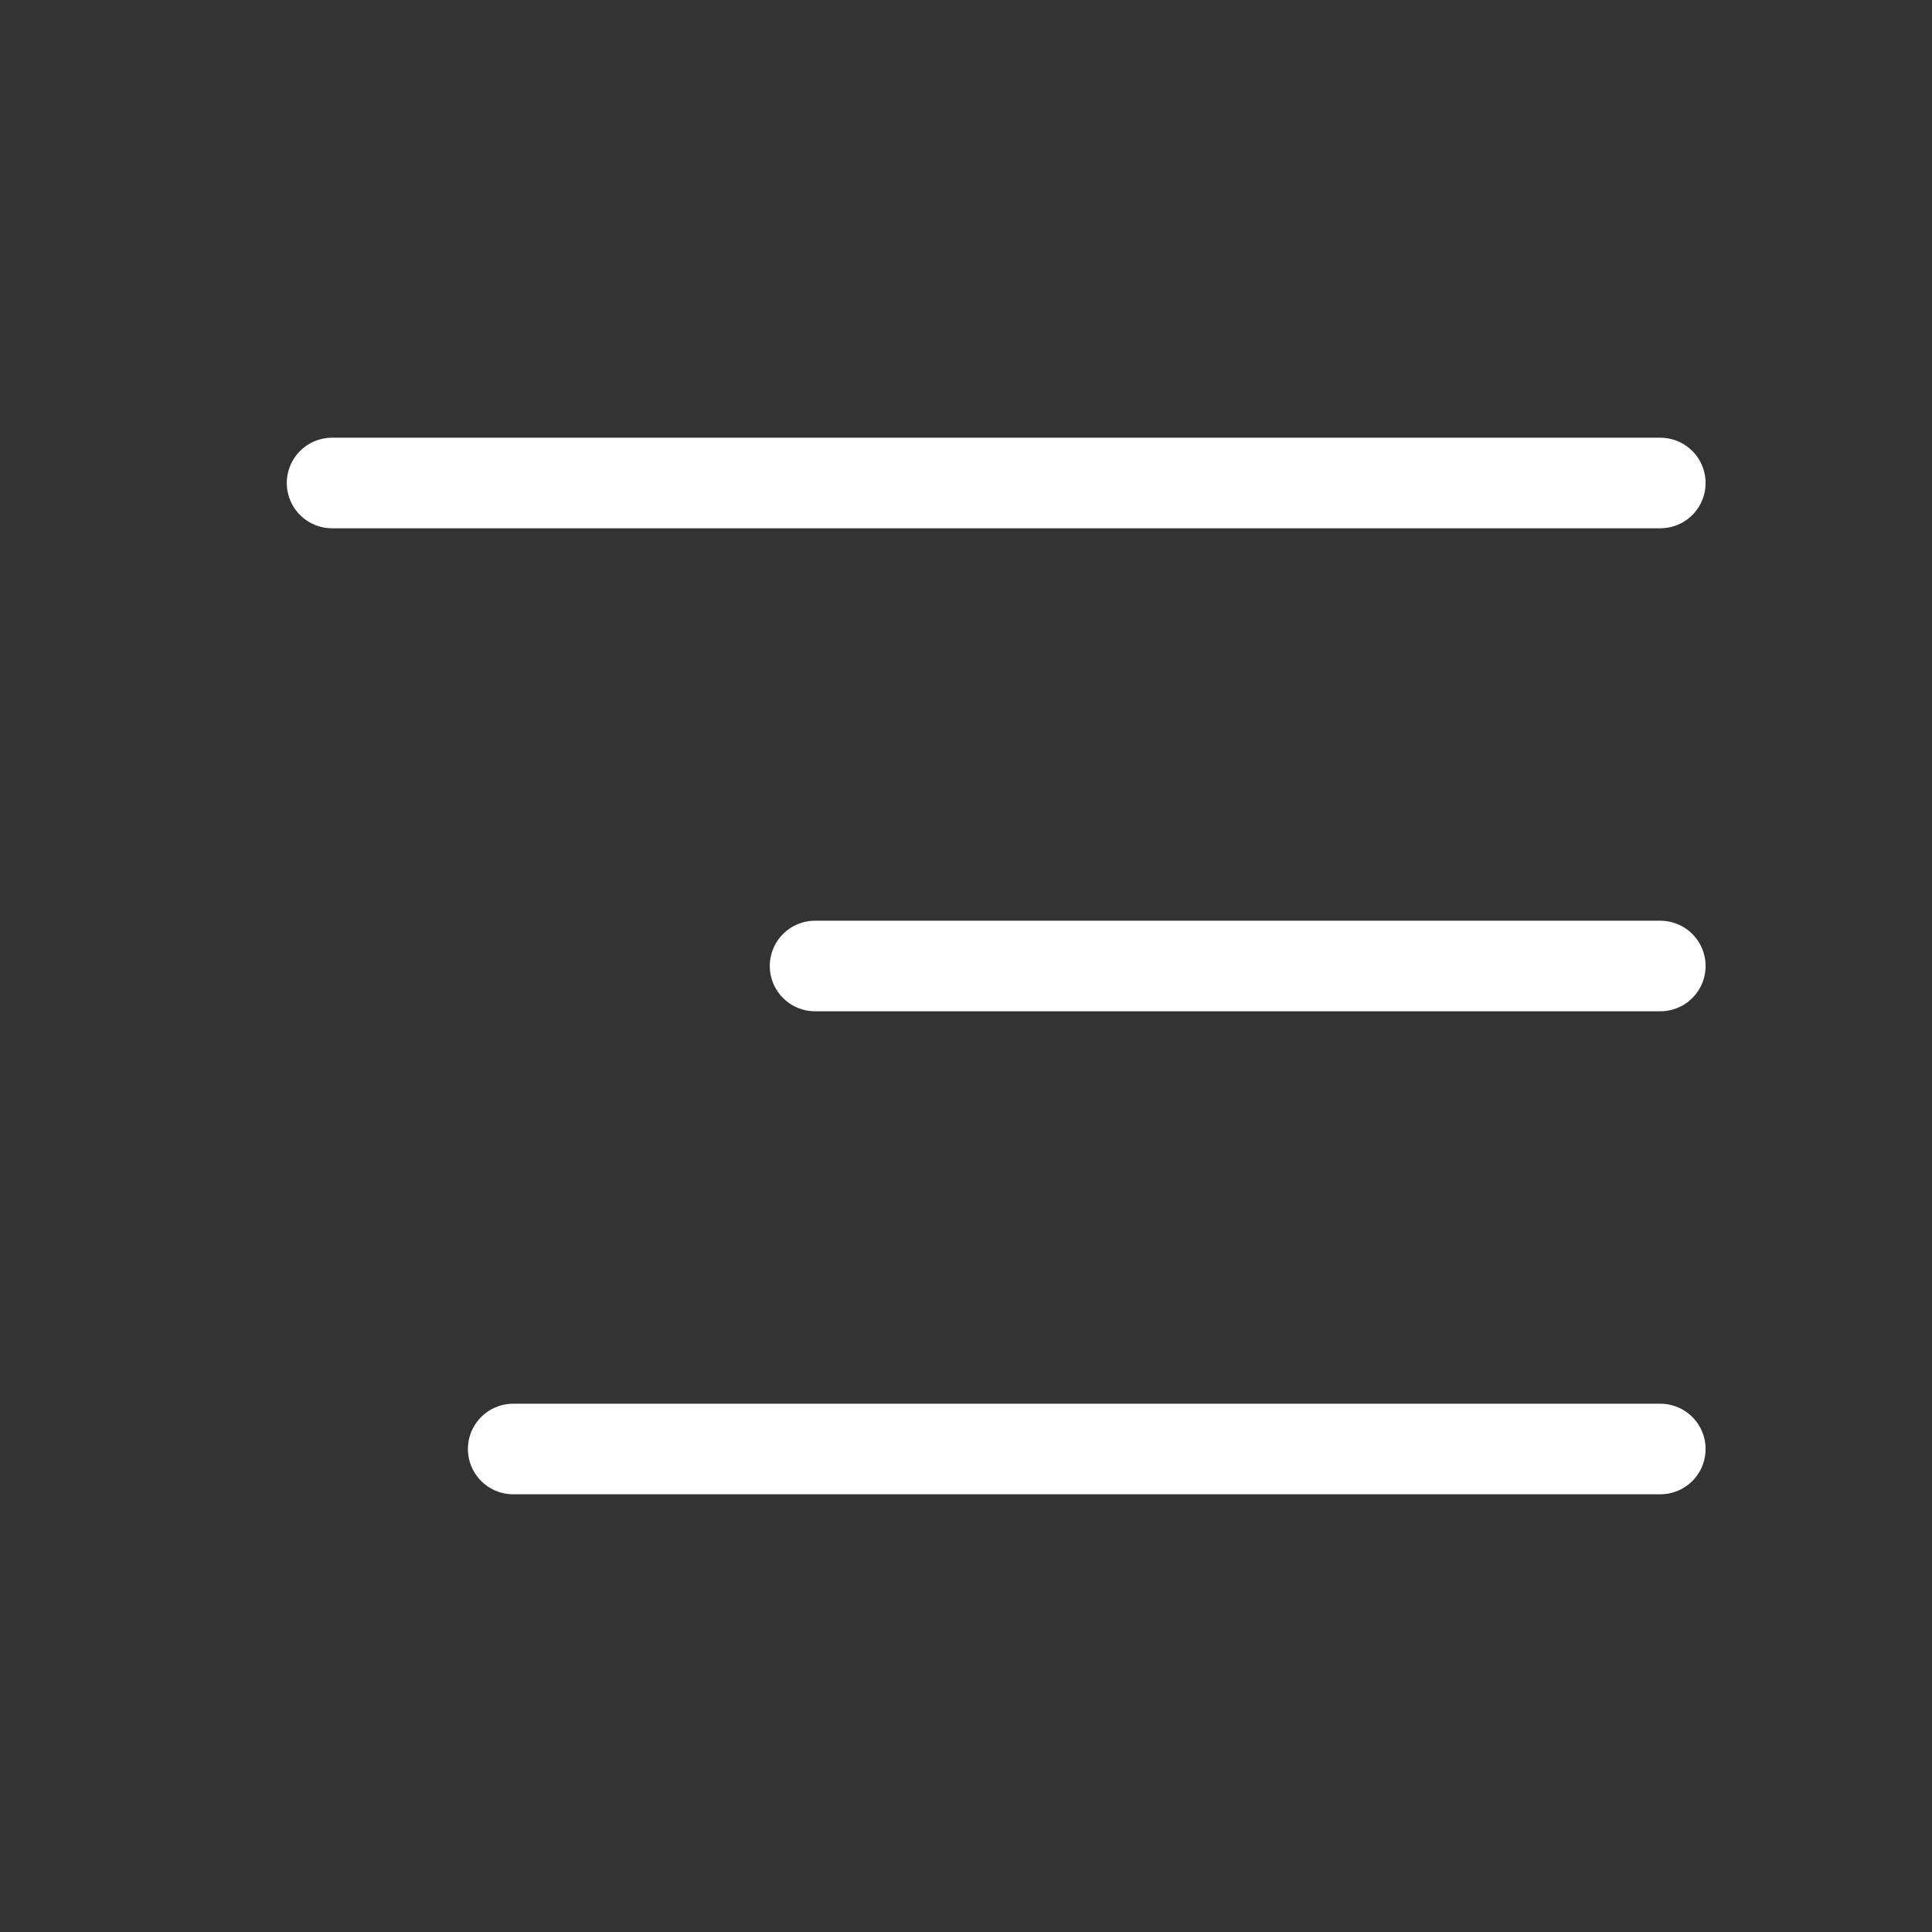 <svg id="그룹_27" data-name="그룹 27" xmlns="http://www.w3.org/2000/svg" width="32" height="32" viewBox="0 0 32 32">
  <rect x="0" y="0" width="32" height="32" fill="#333333" stroke="none"/>
  <path id="패스_1363" data-name="패스 1363" d="M0,0H32V32H0Z" fill="none"/>
  <line id="선_13" data-name="선 13" x2="22" transform="translate(5.5 8)" fill="none" stroke="#fff " stroke-linecap="round" stroke-linejoin="round" stroke-width="1.5"/>
  <line id="선_14" data-name="선 14" x2="14" transform="translate(13.5 16)" fill="none" stroke="#fff" stroke-linecap="round" stroke-linejoin="round" stroke-width="1.5"/>
  <line id="선_15" data-name="선 15" x2="19" transform="translate(8.5 24)" fill="none" stroke="#fff" stroke-linecap="round" stroke-linejoin="round" stroke-width="1.5"/>
</svg>
